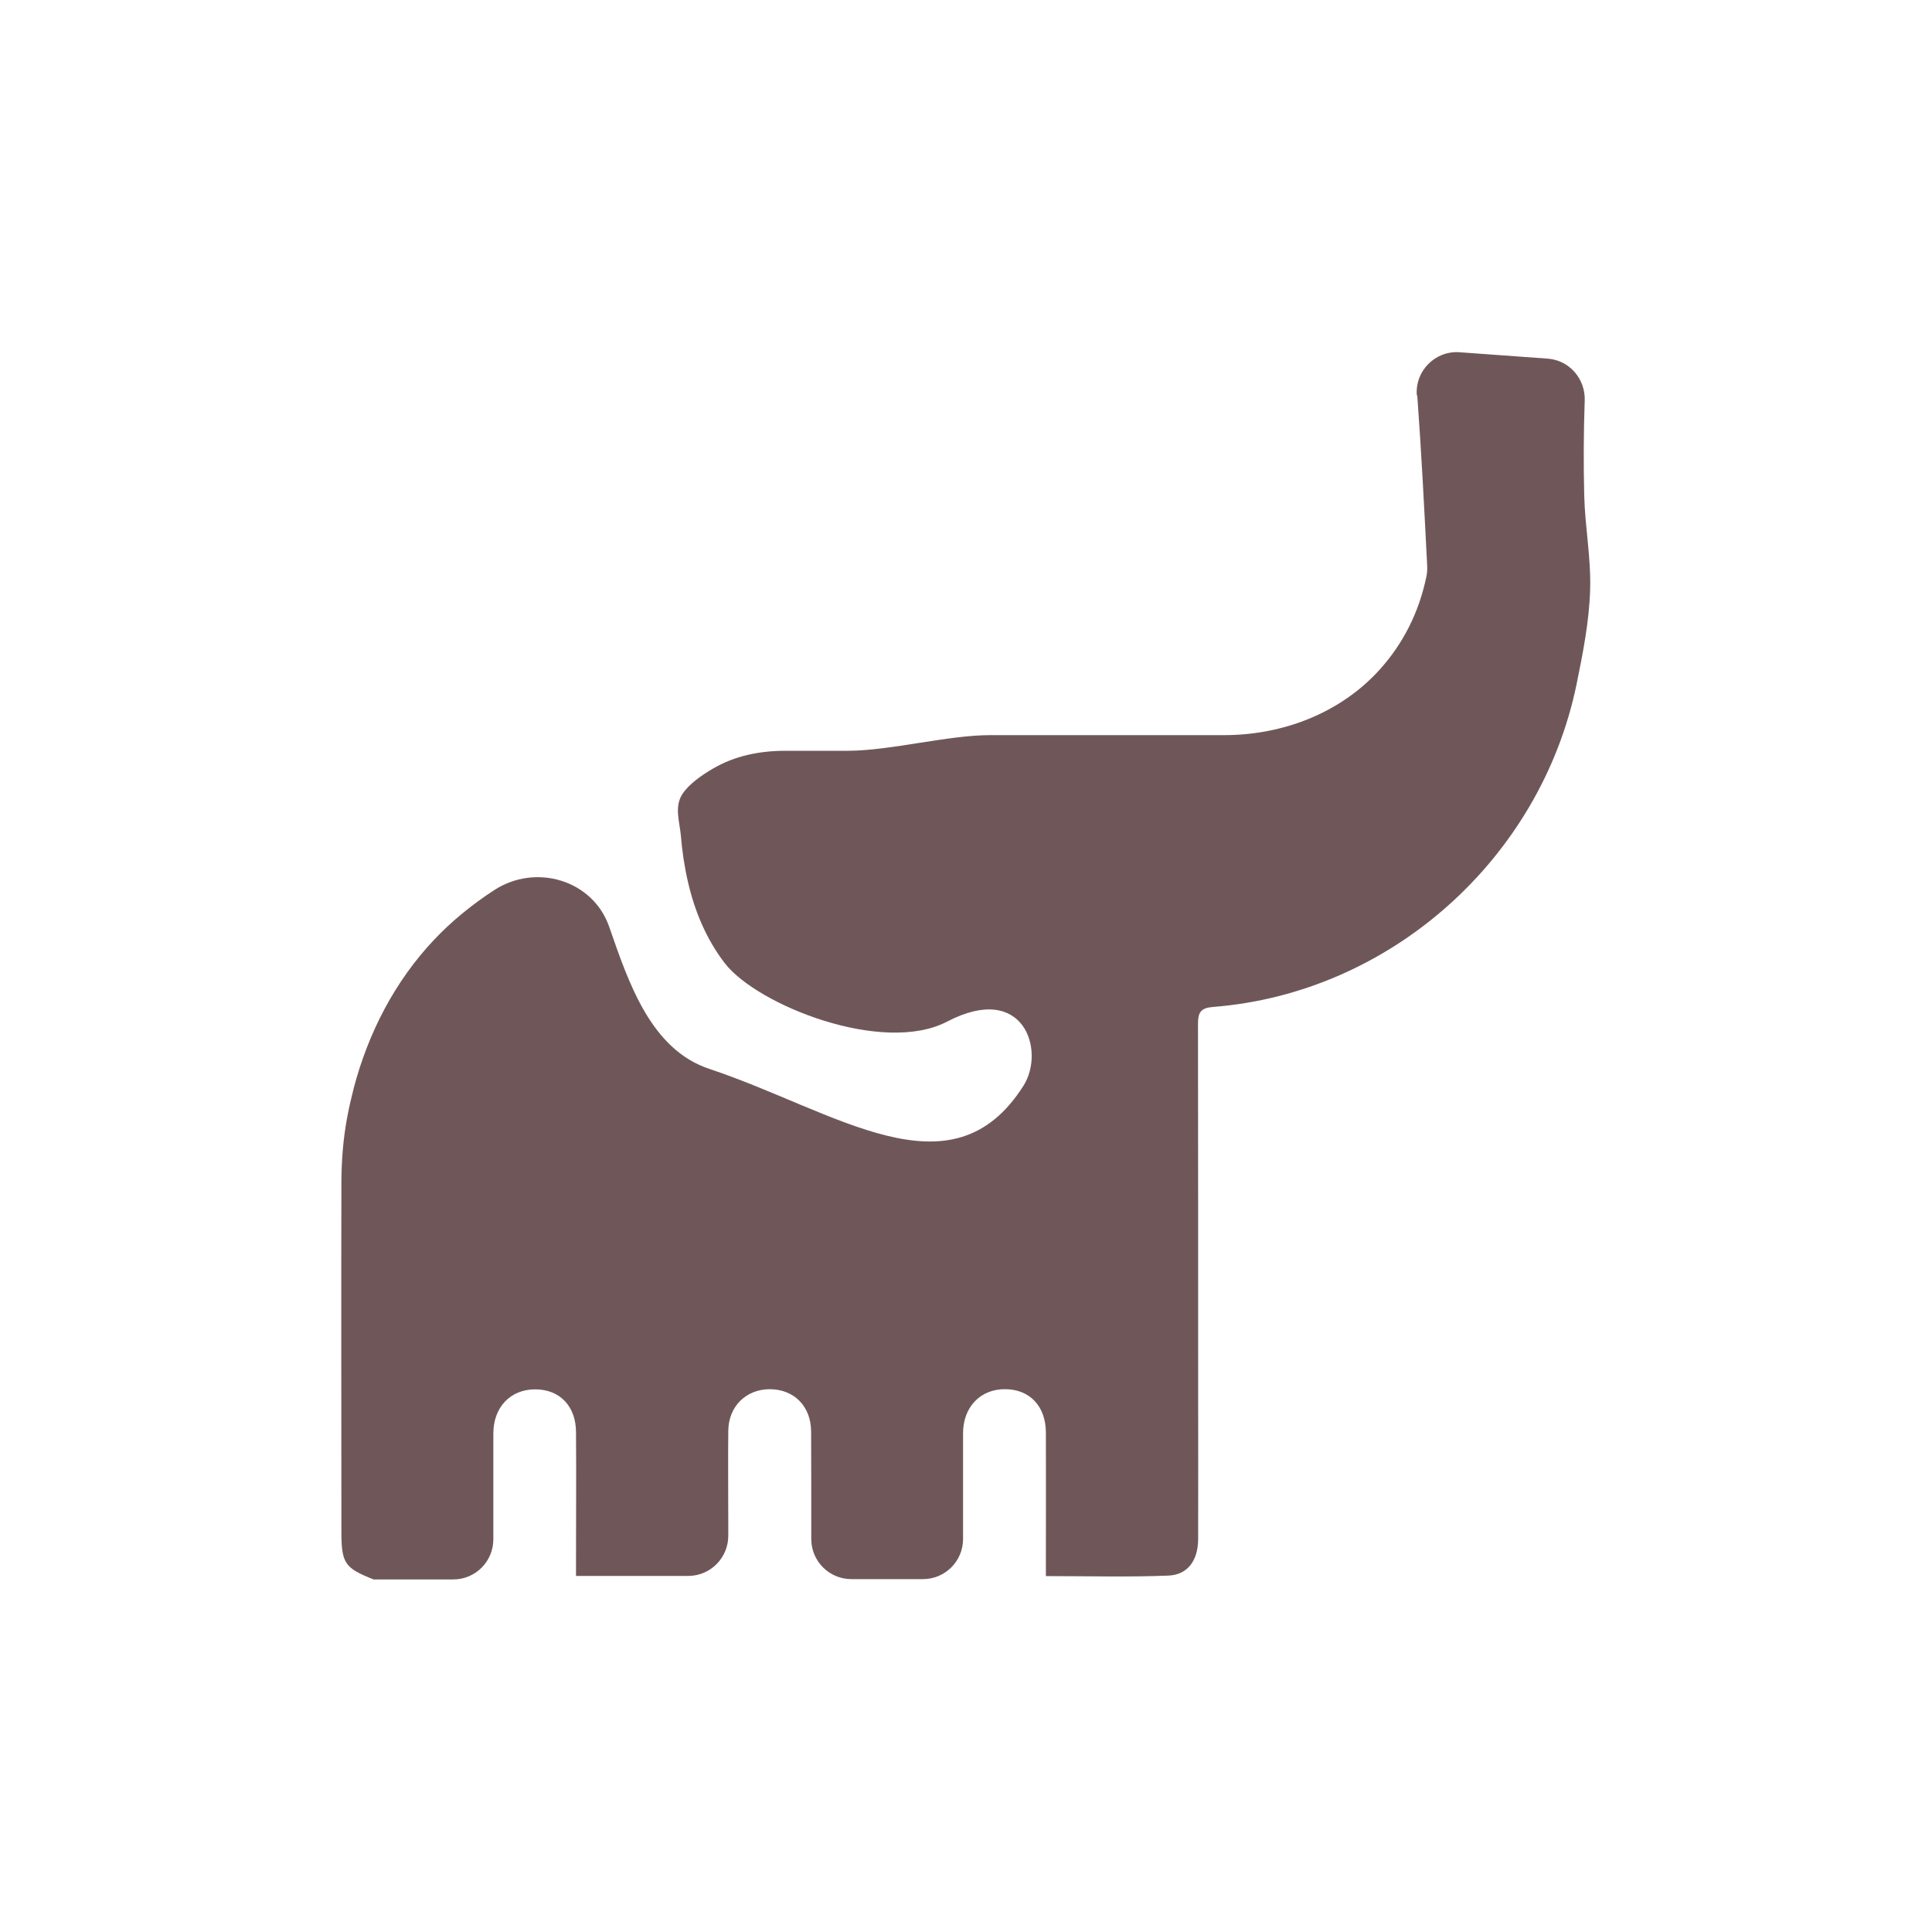 <?xml version="1.0" encoding="UTF-8"?><svg id="Layer_1" xmlns="http://www.w3.org/2000/svg" viewBox="0 0 121.05 121.05"><defs><style>.cls-1{fill:#6f5759;}</style></defs><path class="cls-1" d="M88.8,24.79c.26,3.55.44,7.11.62,10.66.01.23,0,.46-.05.68-.47,2.26-1.46,4.2-2.93,5.83-2.46,2.72-6.07,4.1-9.74,4.1-4.89,0-9.78,0-14.67,0-2.63,0-6.24.97-8.87.98-1.32,0-2.63,0-3.95,0-1.59,0-3.18.31-4.56,1.13-.65.38-1.48.94-1.9,1.59-.51.79-.17,1.72-.09,2.6.08.97.22,1.93.44,2.88.42,1.84,1.16,3.62,2.32,5.12,2.03,2.62,9.9,5.75,13.92,3.65,4.82-2.52,6.17,1.82,4.79,4.01-4.51,7.13-11.75,1.59-19.69-1.05-3.67-1.22-5.06-5.42-6.27-8.9-1.02-2.94-4.61-4-7.22-2.29-1.36.89-2.63,1.91-3.77,3.12-2.45,2.6-4.1,5.81-5.01,9.25-.15.59-.29,1.18-.4,1.77-.27,1.4-.38,2.83-.38,4.25-.02,7.25,0,14.49,0,21.74,0,2.04.19,2.33,2.02,3.05h4.99c1.39,0,2.51-1.13,2.51-2.51,0-2.21,0-4.42,0-6.63,0-1.65,1.07-2.77,2.62-2.77,1.54,0,2.56,1.05,2.56,2.7.02,2.65,0,5.3,0,7.95v1.04h7.03c1.39,0,2.51-1.13,2.51-2.52,0-.27,0-.54,0-.81,0-1.92-.02-3.84,0-5.76.02-1.54,1.11-2.6,2.59-2.61,1.53,0,2.6,1.07,2.6,2.67.01,2.24.01,4.48.01,6.72,0,1.39,1.13,2.51,2.51,2.51h4.49c1.39,0,2.51-1.13,2.51-2.51,0-2.21,0-4.42,0-6.63,0-1.64,1.09-2.77,2.63-2.76,1.54,0,2.55,1.06,2.56,2.71.01,2.65,0,5.31,0,7.96v1.04c2.63,0,5.15.07,7.67-.03,1.23-.05,1.86-.96,1.87-2.28.01-3.11,0-6.22,0-9.33,0-7.65,0-15.31-.01-22.96,0-.73.18-1,.95-1.06,11.09-.87,20.51-9.27,22.77-20.22.4-1.96.79-3.93.85-5.93.06-1.97-.32-3.91-.37-5.88-.05-1.98-.04-3.97.03-5.96.05-1.36-.96-2.53-2.32-2.63l-5.52-.4c-1.53-.11-2.8,1.17-2.68,2.7Z"/></svg>